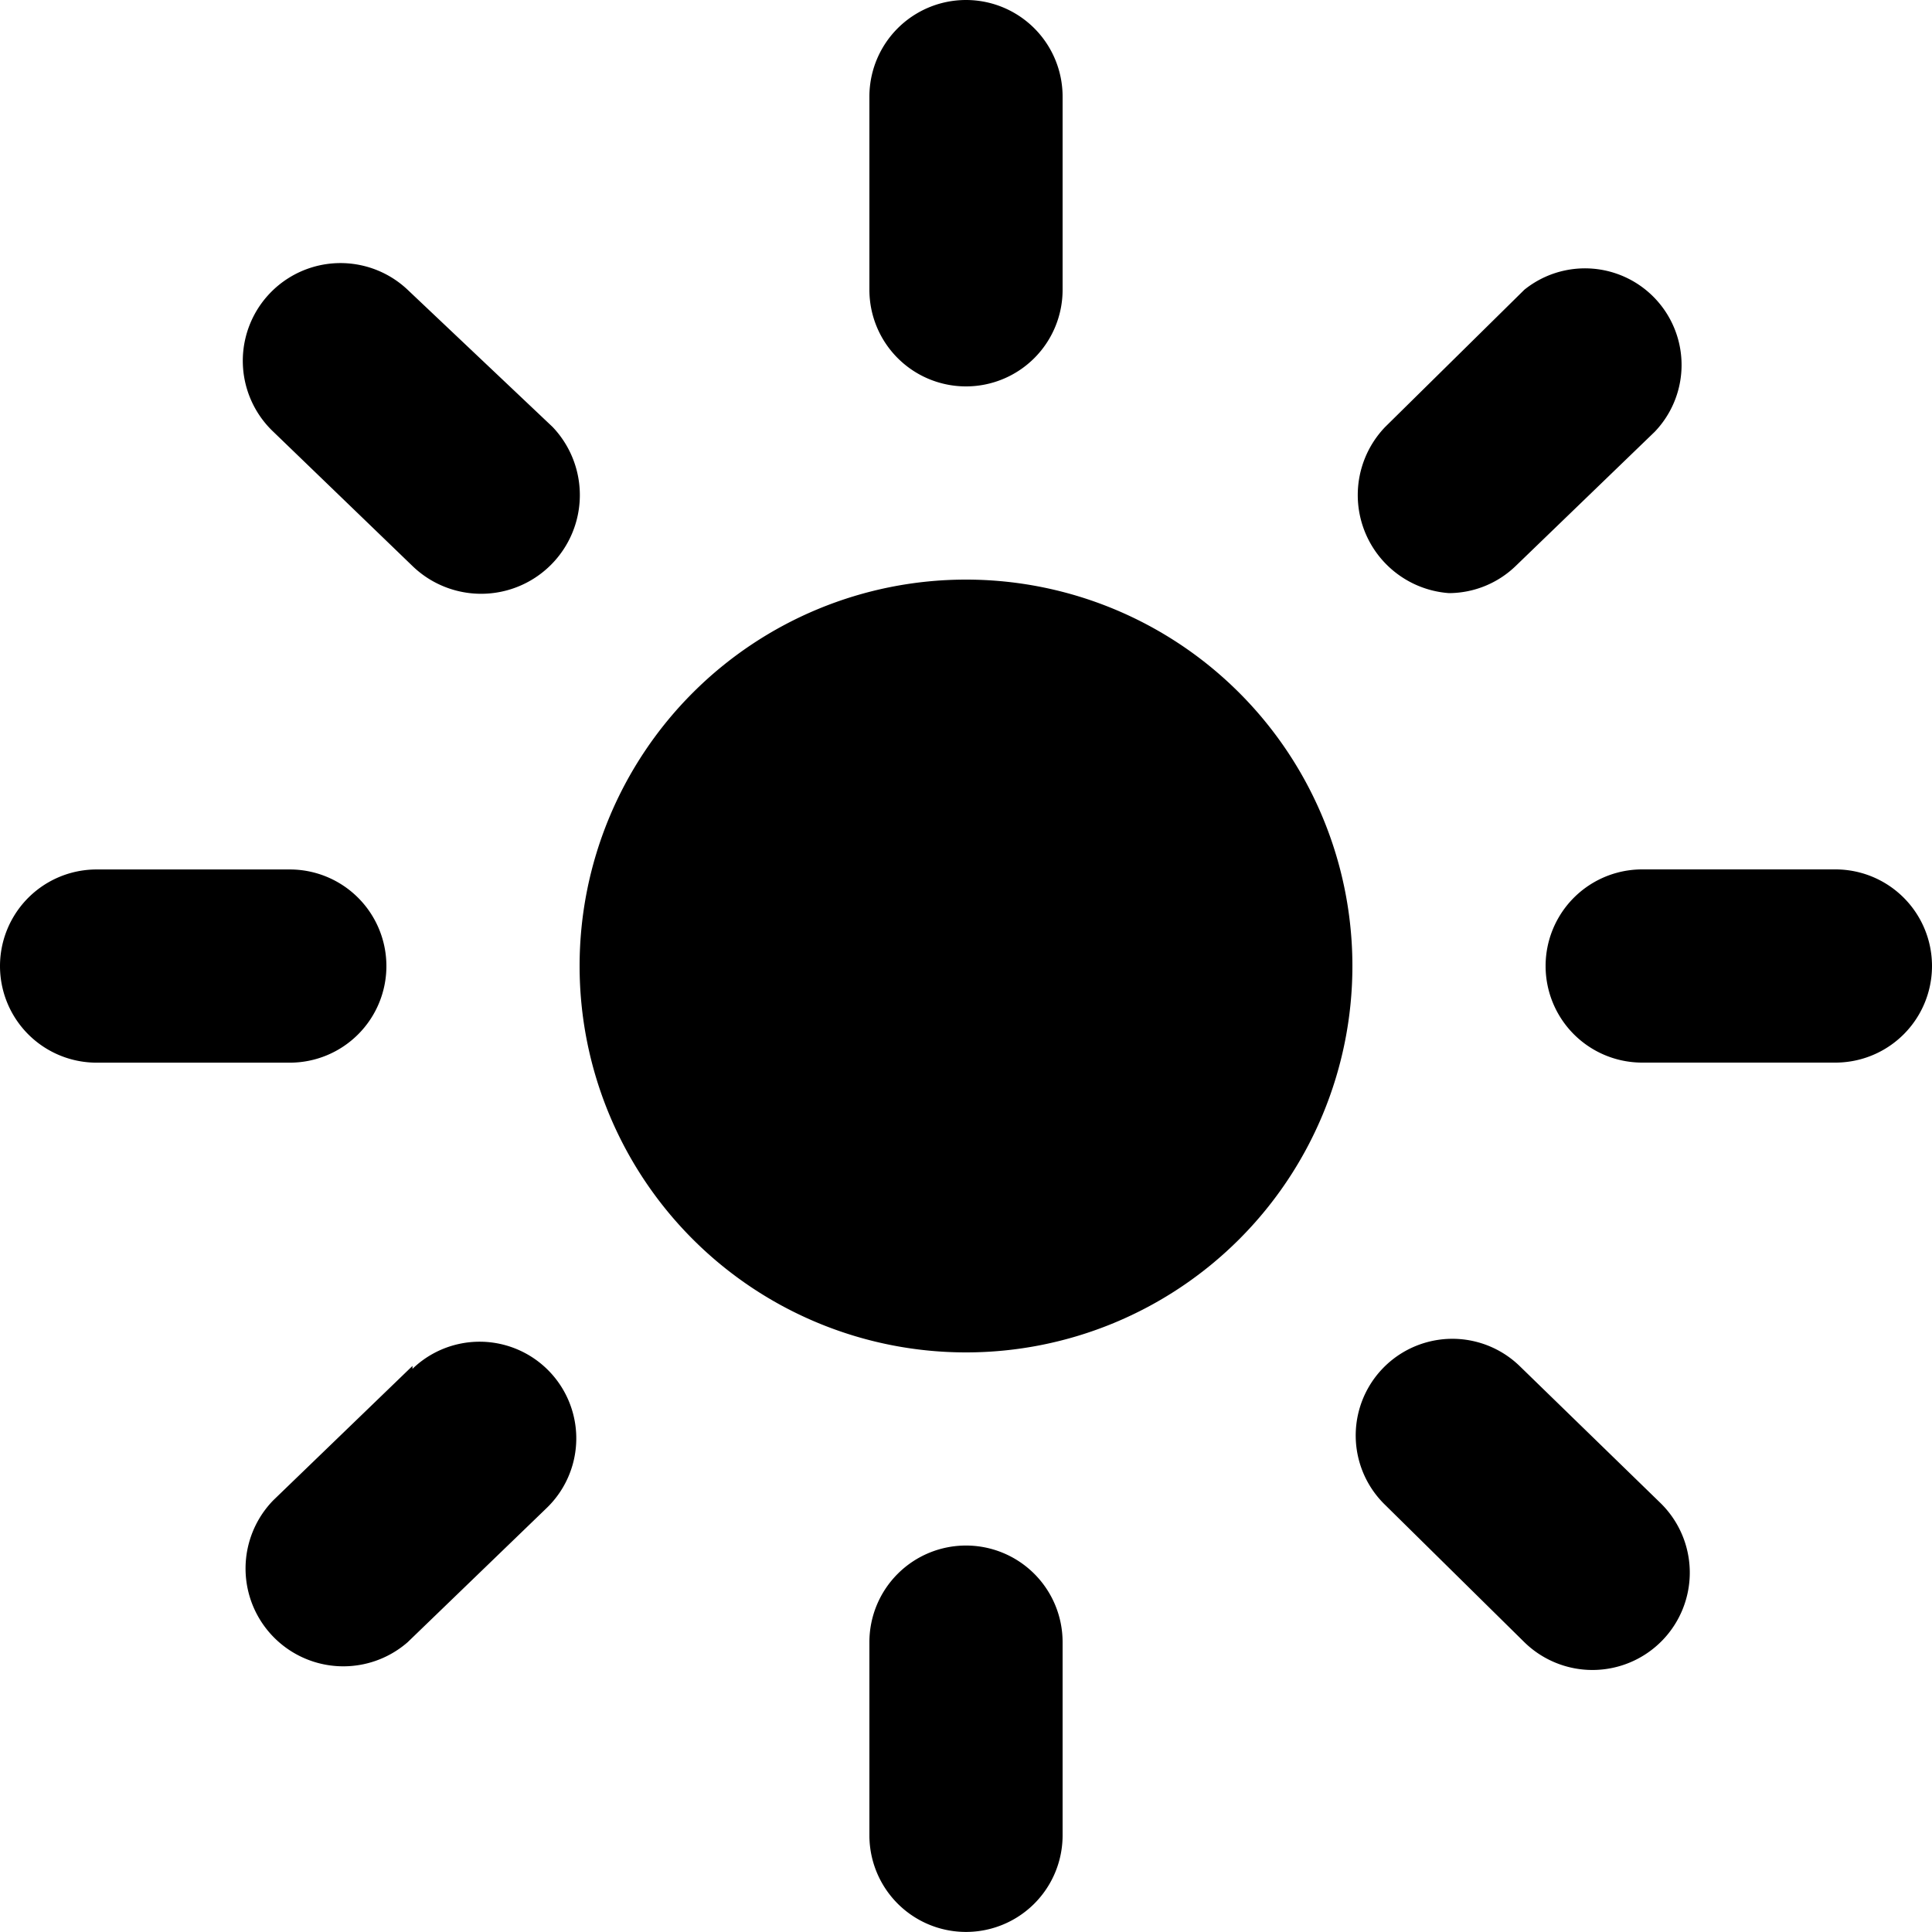 <svg xmlns="http://www.w3.org/2000/svg" width="122.88" height="122.88" viewBox="0 0 122.88 122.88">
  <path id="sun-fill" d="M64.44,27.576a6.144,6.144,0,0,0,6.144-6.144V9.144a6.144,6.144,0,0,0-12.288,0V21.432A6.144,6.144,0,0,0,64.44,27.576Zm55.3,30.72H107.448a6.144,6.144,0,0,0,0,12.288h12.288a6.144,6.144,0,0,0,0-12.288ZM27.576,64.44A6.144,6.144,0,0,0,21.432,58.3H9.144a6.144,6.144,0,0,0,0,12.288H21.432A6.144,6.144,0,0,0,27.576,64.44Zm1.352-43.008a6.215,6.215,0,1,0-8.54,9.032L29.235,39a6.279,6.279,0,0,0,8.909-8.847ZM95.16,40.724A6.144,6.144,0,0,0,99.4,39l8.847-8.54a6.144,6.144,0,0,0-8.294-9.032L91.1,30.156A6.253,6.253,0,0,0,95.16,40.724ZM64.44,101.3a6.144,6.144,0,0,0-6.144,6.144v12.288a6.144,6.144,0,0,0,12.288,0V107.448A6.144,6.144,0,0,0,64.44,101.3ZM99.645,89.876a6.148,6.148,0,0,0-8.54,8.847l8.847,8.724a6.191,6.191,0,0,0,8.663-8.847Zm-70.41,0-8.847,8.54a6.22,6.22,0,0,0,8.54,9.032l8.847-8.54a6.148,6.148,0,0,0-8.54-8.847ZM64.44,39.864A24.576,24.576,0,1,0,89.016,64.44,24.576,24.576,0,0,0,64.44,39.864Z" transform="translate(-3 -3)"/>
</svg>
